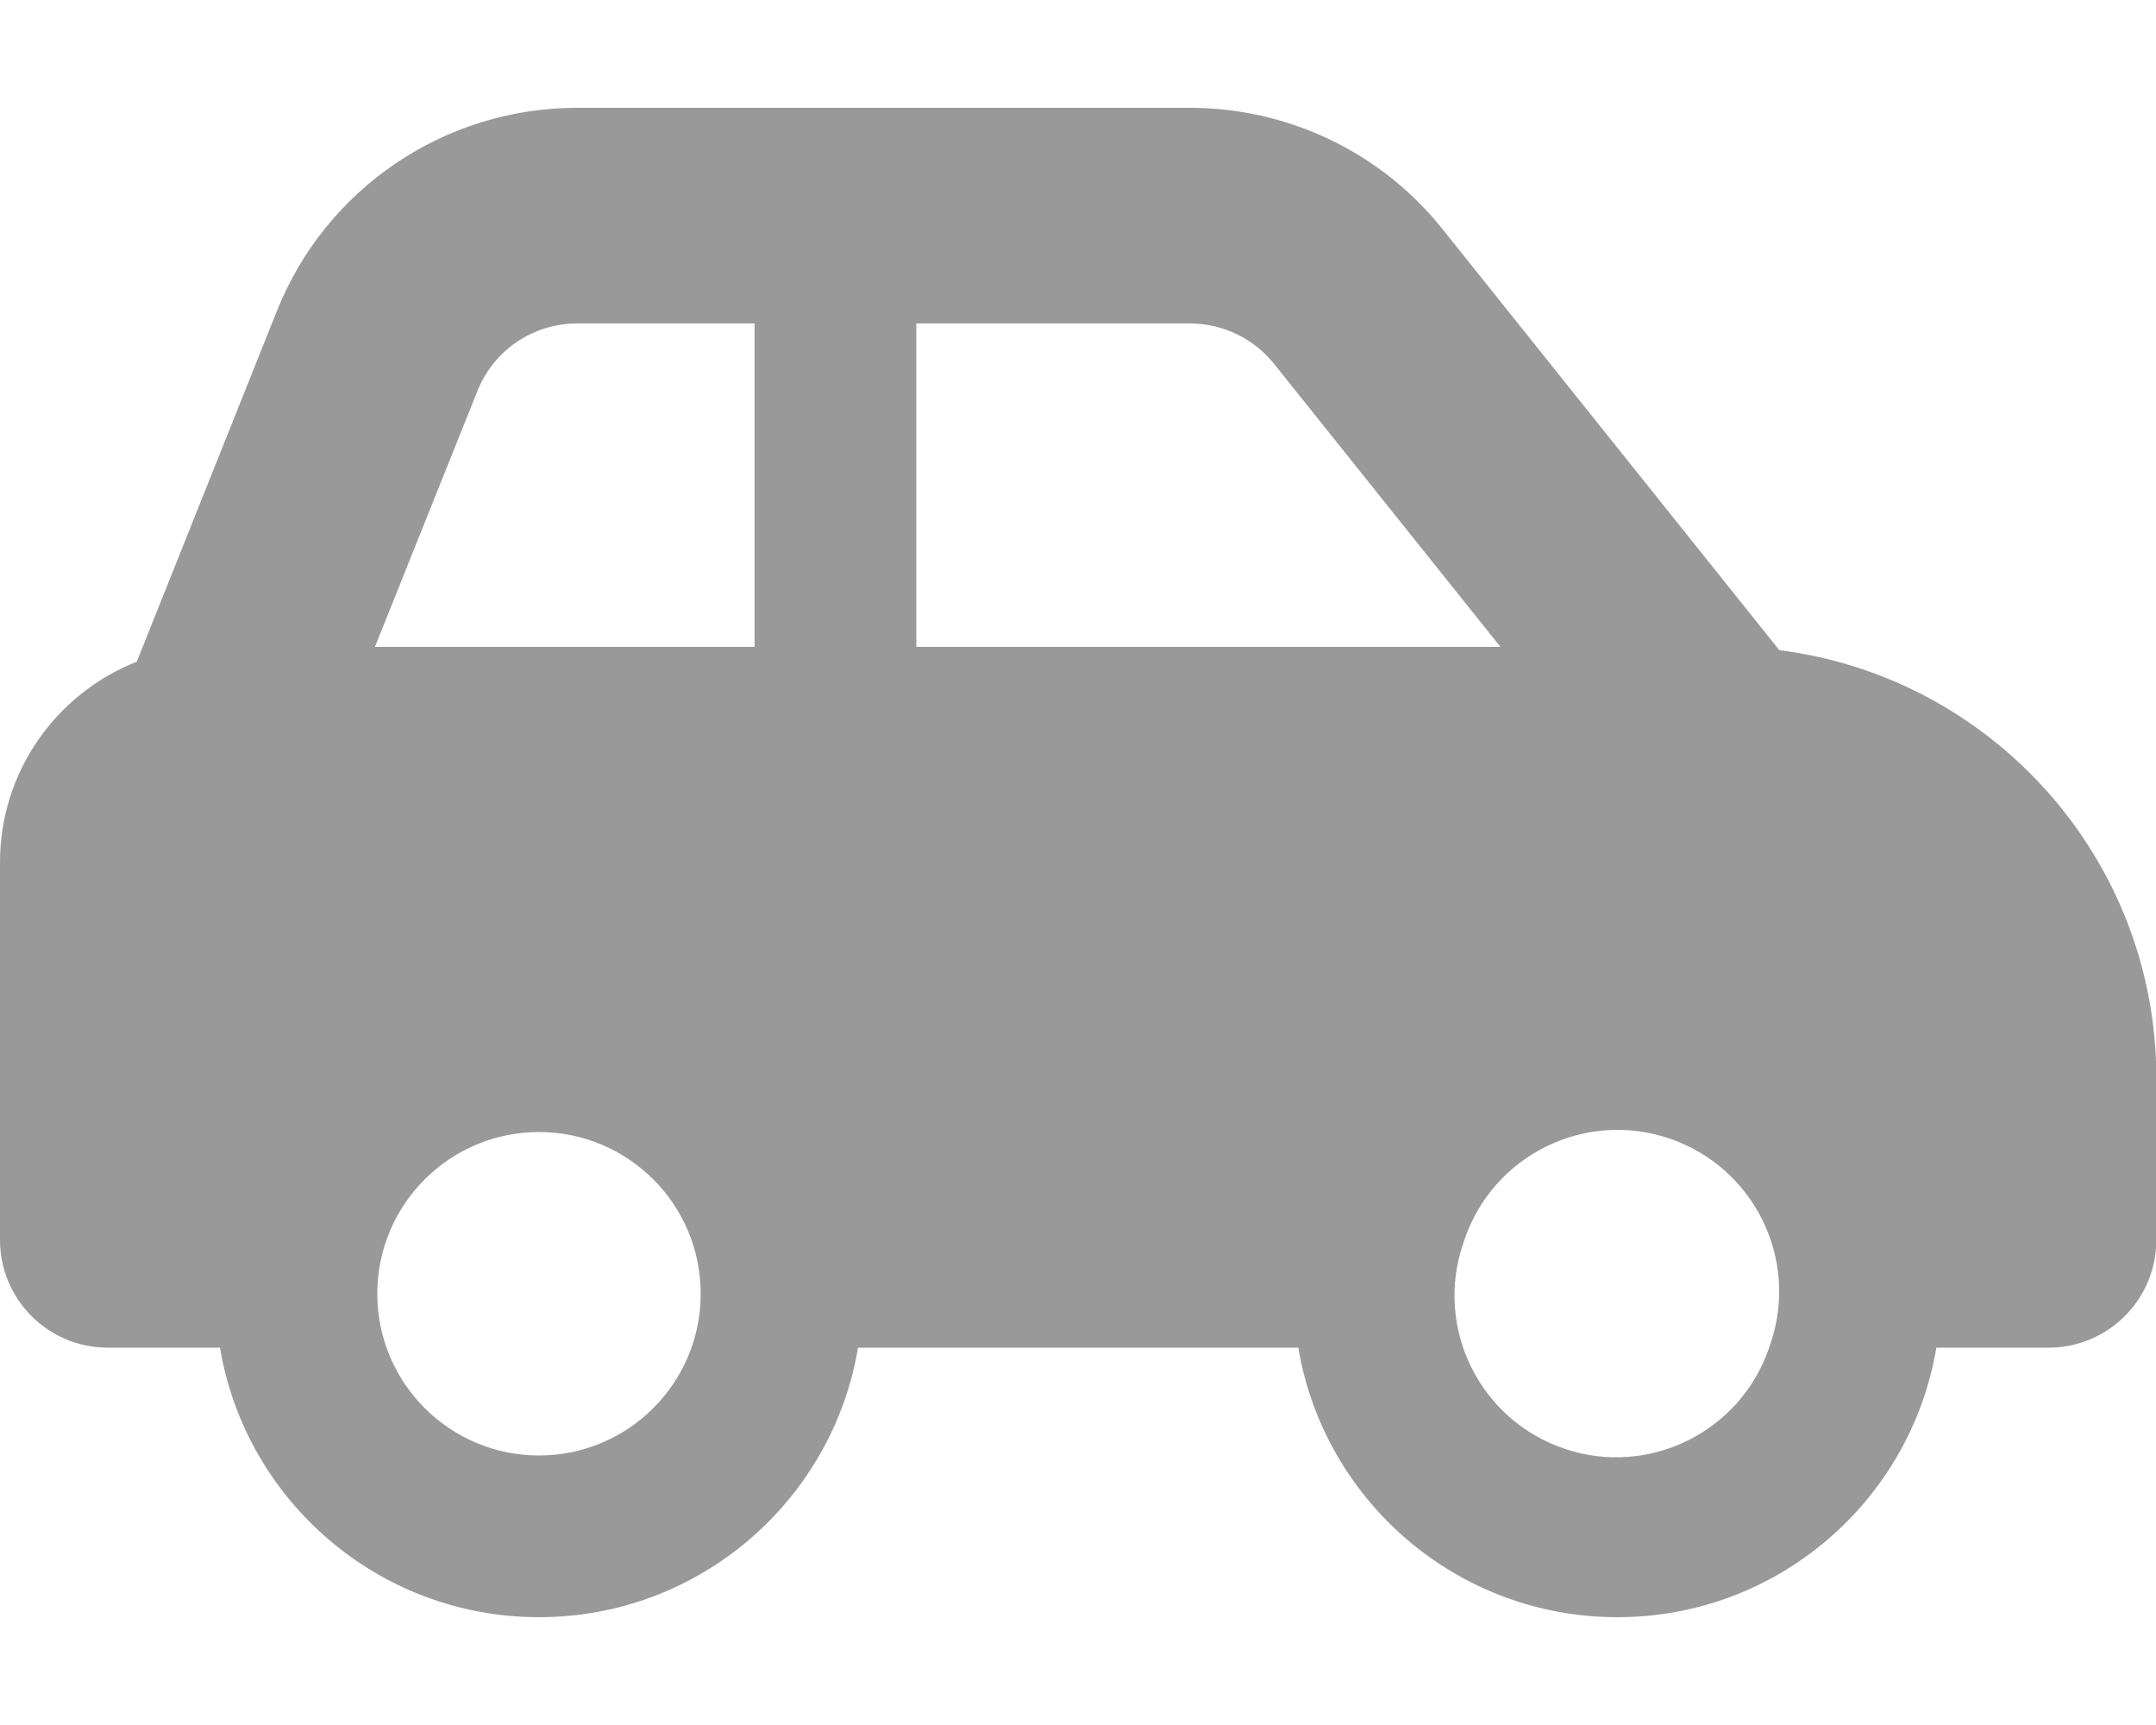 <?xml version="1.0" encoding="UTF-8"?>
<svg id="Ebene_1" xmlns="http://www.w3.org/2000/svg" version="1.1" viewBox="0 0 640 512">
  <!-- Generator: Adobe Illustrator 29.5.0, SVG Export Plug-In . SVG Version: 2.1.0 Build 137)  -->
  <defs>
    <style>
      .st0 {
        fill: #999;
      }
    </style>
  </defs>
  <path class="st0" d="M171.3,96h52.7v96h-112.7l30.4-75.9c4.8-12.1,16.5-20.1,29.6-20.1ZM272,192v-96h81.2c9.7,0,18.9,4.4,25,12l67.2,84h-173.4ZM528.2,193l-100-125c-18.2-22.8-45.8-36-75-36h-181.9c-39.3,0-74.6,23.9-89.1,60.3l-41.6,104.1C16.8,205.8,0,228.9,0,256v112c0,17.7,14.3,32,32,32h33.3c7.6,45.4,47.1,80,94.7,80s87.1-34.6,94.7-80h130.7c7.6,45.4,47.1,80,94.7,80s87.1-34.6,94.7-80h33.3c17.7,0,32-14.3,32-32v-48c0-65.2-48.8-119-111.8-127h0ZM434.7,368c8.5-25.1,35.7-38.6,60.8-30.1,25.1,8.5,38.6,35.7,30.1,60.8-.1.4-.3.8-.4,1.2-8.5,25.1-35.7,38.6-60.8,30.1-25.1-8.5-38.6-35.7-30.1-60.8.1-.4.3-.8.4-1.2ZM160,336c26.5,0,48,21.5,48,48s-21.5,48-48,48-48-21.5-48-48,21.5-48,48-48Z"/>
</svg>